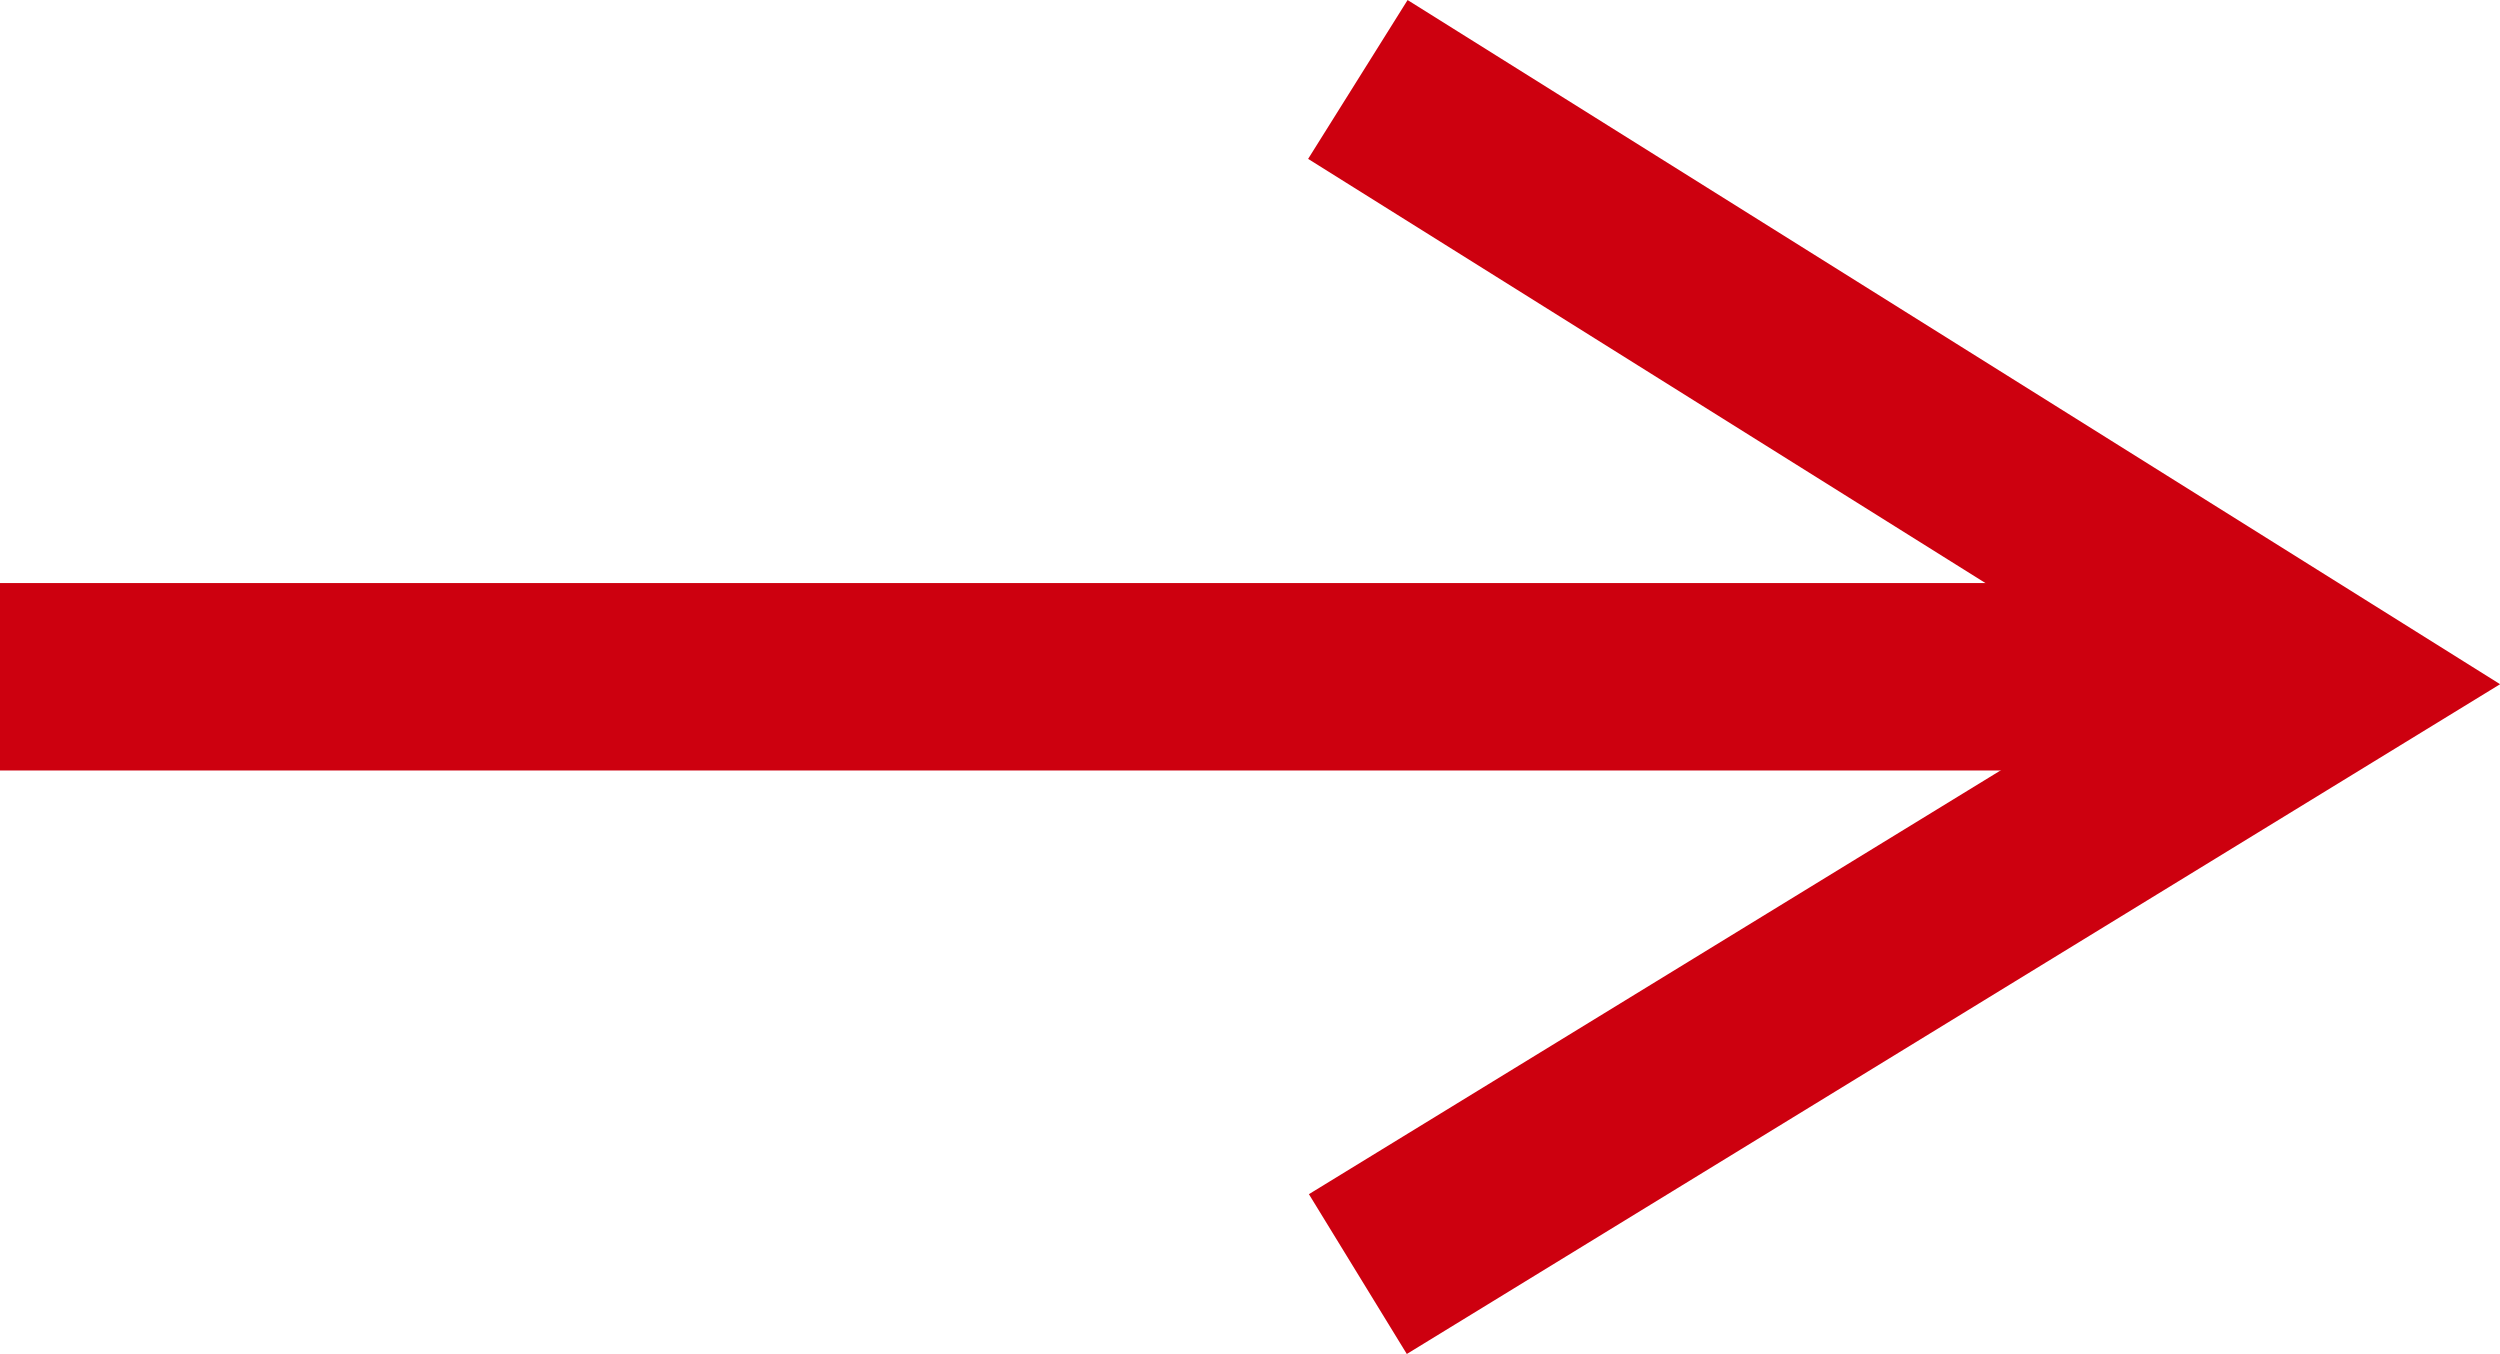 <svg xmlns="http://www.w3.org/2000/svg" width="13.339" height="7.224" viewBox="0 0 13.339 7.224">
  <g id="Group_275" data-name="Group 275" transform="translate(-911.666 -1050.59)">
    <line id="Line_28" data-name="Line 28" x2="12.389" transform="translate(911.666 1054.201)" fill="none" stroke="#cd000f" stroke-width="1"/>
    <path id="Path_118" data-name="Path 118" d="M4643.557-4909.187l5.145,3.222-5.145,3.152" transform="translate(-3724.646 5960.201)" fill="none" stroke="#cd000f" stroke-width="1"/>
  </g>
</svg>
